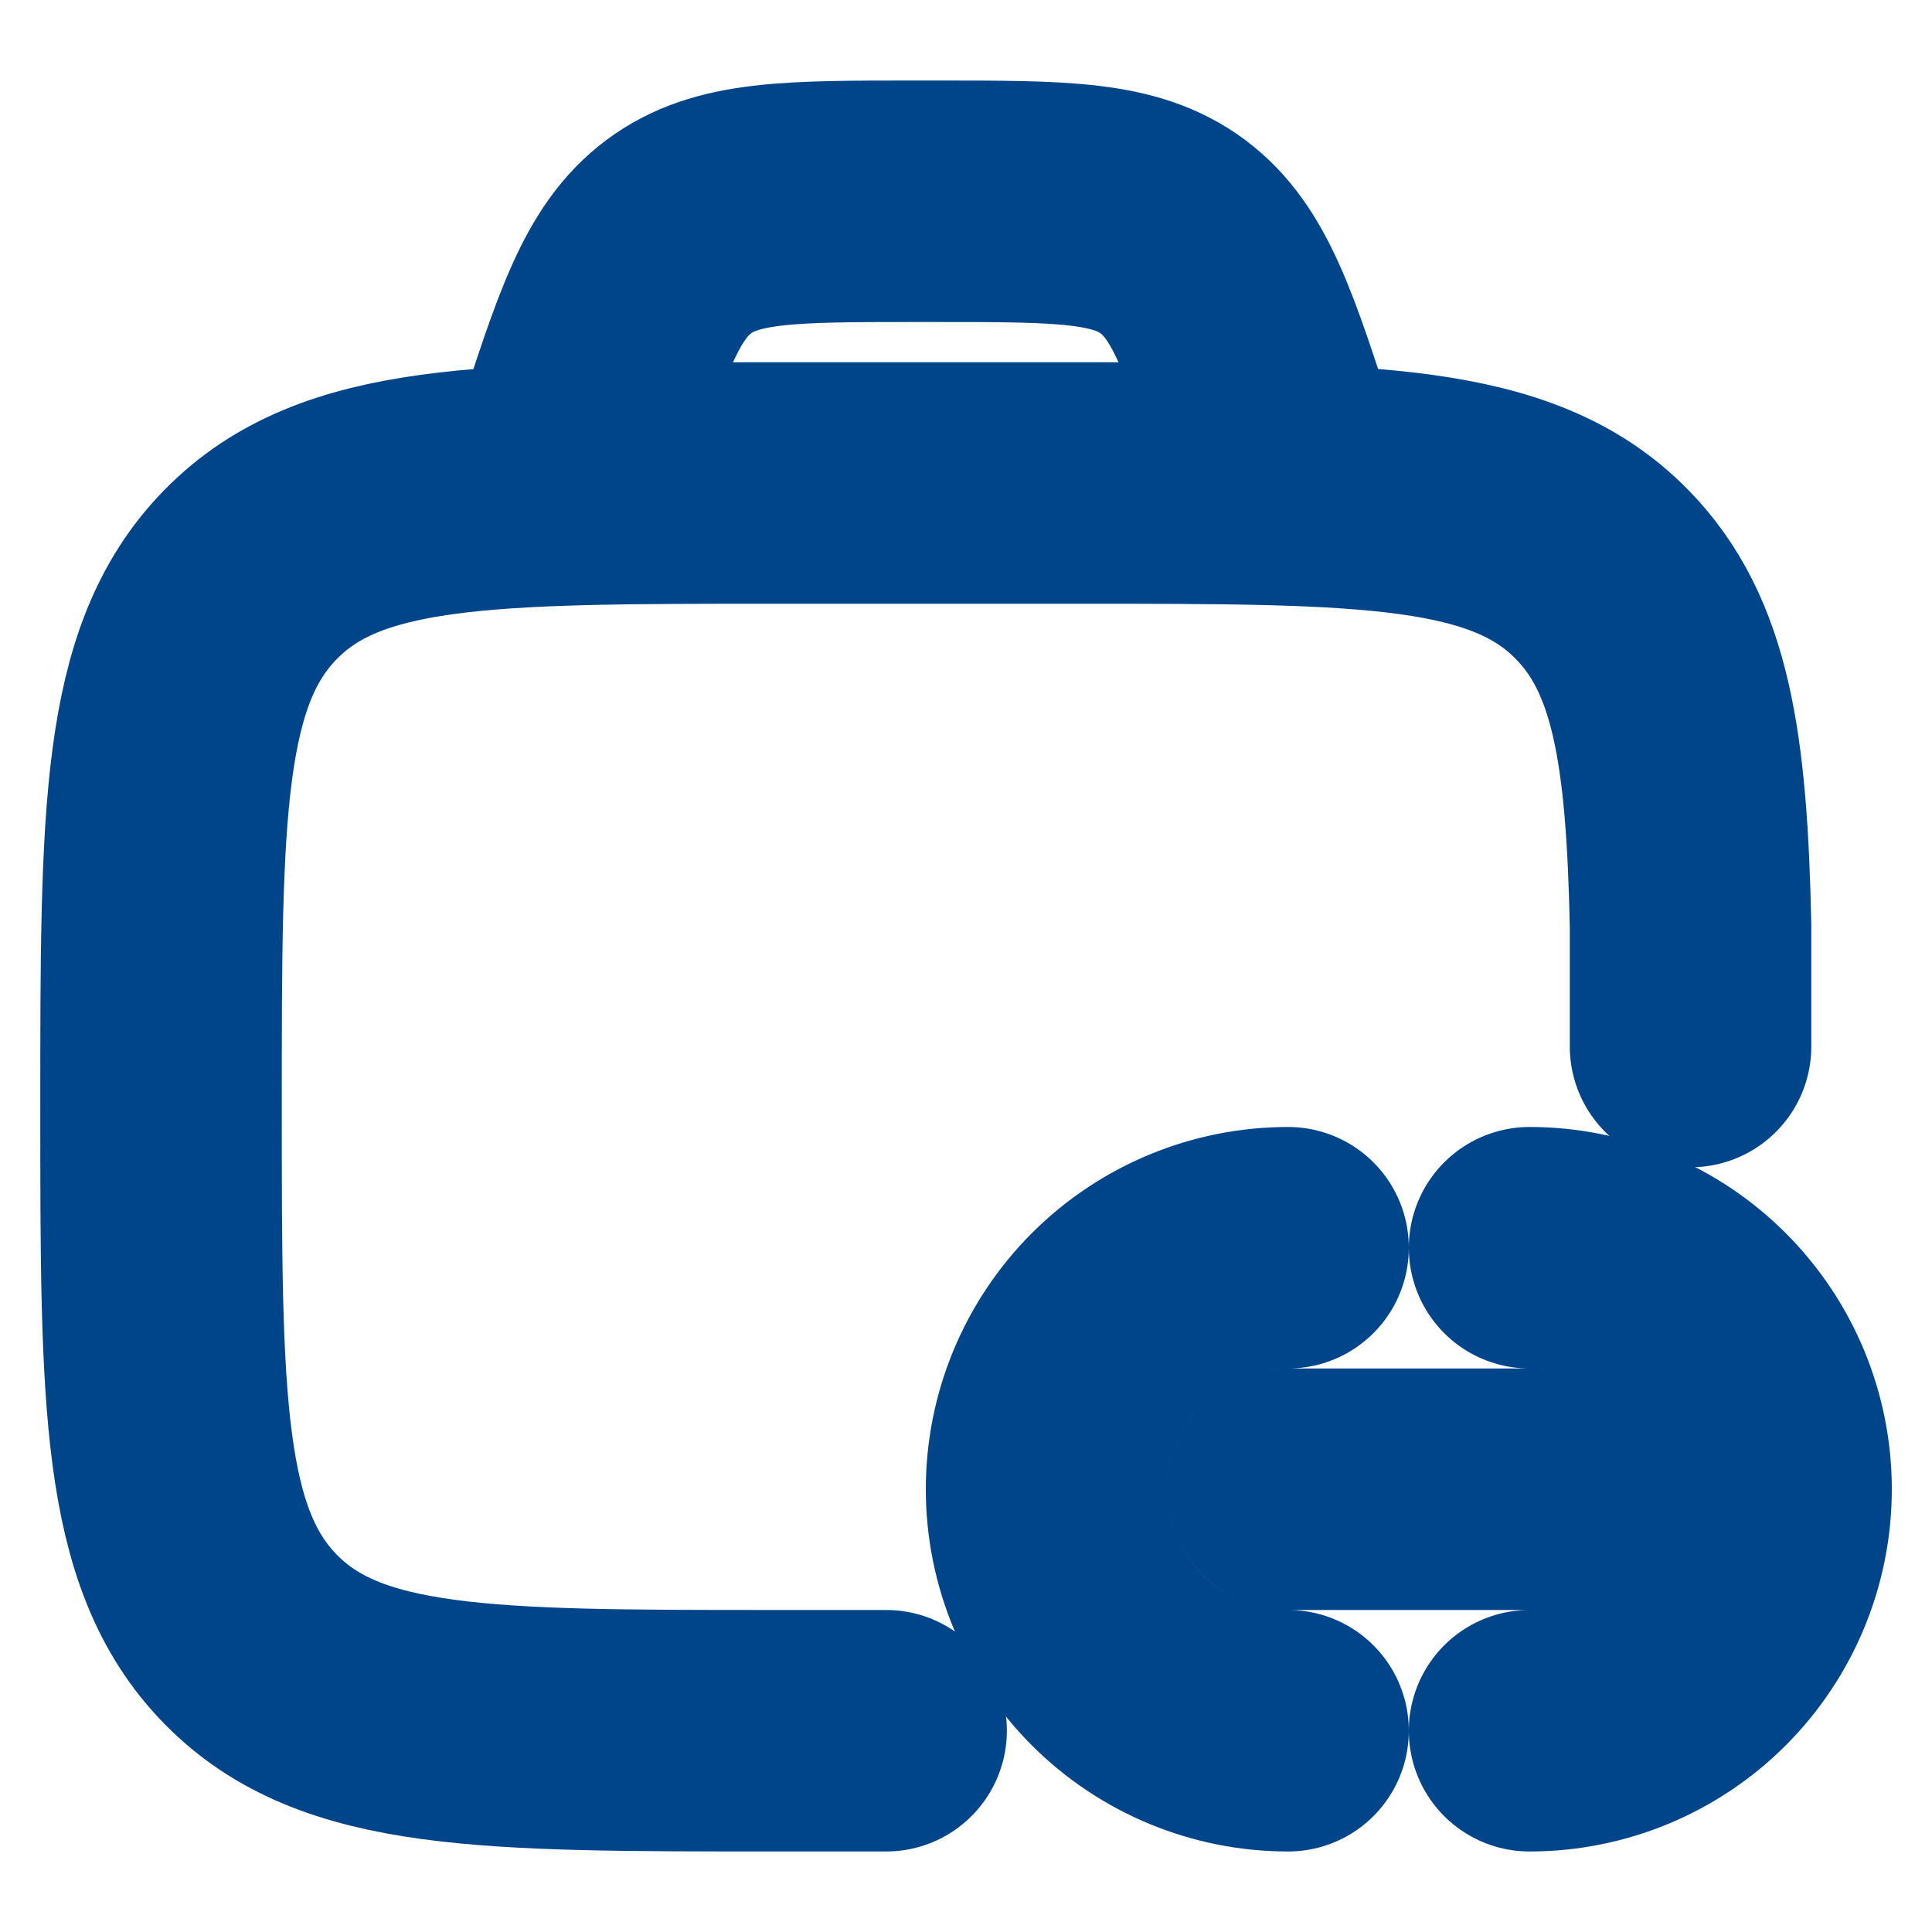 <svg width="40" height="40" viewBox="0 0 40 40" fill="none" xmlns="http://www.w3.org/2000/svg">
<path d="M18.346 35.833H16.009C10.034 35.833 7.047 35.833 5.191 33.942C3.334 32.05 3.334 29.005 3.334 22.917C3.334 16.828 3.334 13.783 5.191 11.892C7.047 10 10.034 10 16.009 10H22.347C28.322 10 31.311 10 33.167 11.892C34.596 13.347 34.924 15.485 35.001 19.167V21.667" stroke="#00458A" stroke-width="5" stroke-linecap="round" stroke-linejoin="round"/>
<path d="M31.668 30.833H26.668M26.668 35.833C25.342 35.833 24.07 35.306 23.132 34.369C22.195 33.431 21.668 32.159 21.668 30.833C21.668 29.507 22.195 28.235 23.132 27.298C24.07 26.36 25.342 25.833 26.668 25.833M31.668 35.833C32.994 35.833 34.266 35.306 35.203 34.369C36.141 33.431 36.668 32.159 36.668 30.833C36.668 29.507 36.141 28.235 35.203 27.298C34.266 26.36 32.994 25.833 31.668 25.833M26.668 10L26.501 9.483C25.676 6.917 25.265 5.633 24.283 4.9C23.3 4.167 21.996 4.167 19.386 4.167H18.948C16.34 4.167 15.035 4.167 14.053 4.9C13.07 5.633 12.658 6.917 11.833 9.483L11.668 10" stroke="#00458A" stroke-width="5" stroke-linecap="round" stroke-linejoin="round"/>
</svg>
